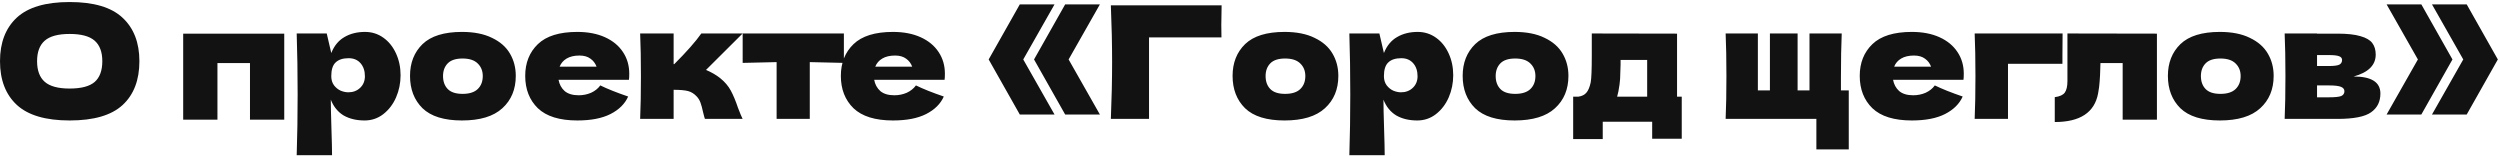 <?xml version="1.0" encoding="UTF-8"?> <svg xmlns="http://www.w3.org/2000/svg" width="799" height="50" viewBox="0 0 799 50" fill="none"><path d="M22.25 38.5C14.617 38.5 9 36.85 5.4 33.55C1.8 30.217 1.41561e-07 25.55 1.41561e-07 19.55C1.41561e-07 13.617 1.783 8.983 5.35 5.65C8.95 2.317 14.583 0.65 22.25 0.65C29.95 0.65 35.583 2.317 39.15 5.65C42.75 8.983 44.55 13.617 44.55 19.55C44.55 25.583 42.767 30.25 39.2 33.55C35.633 36.85 29.983 38.5 22.25 38.5ZM22.25 28.3C25.95 28.3 28.617 27.6 30.25 26.2C31.883 24.767 32.7 22.55 32.7 19.55C32.7 16.617 31.883 14.433 30.25 13C28.617 11.567 25.95 10.85 22.25 10.85C18.583 10.85 15.933 11.567 14.3 13C12.667 14.433 11.85 16.617 11.85 19.55C11.85 22.517 12.667 24.717 14.3 26.15C15.933 27.583 18.583 28.3 22.25 28.3ZM58.545 10.75H90.845V38.25H79.895V20.15H69.495V38.25H58.545V10.75ZM116.674 10.2C118.841 10.2 120.791 10.817 122.524 12.05C124.258 13.283 125.608 14.967 126.574 17.1C127.541 19.2 128.024 21.517 128.024 24.05C128.024 26.55 127.541 28.917 126.574 31.15C125.608 33.35 124.241 35.133 122.474 36.5C120.741 37.833 118.758 38.5 116.524 38.5C113.924 38.5 111.691 37.967 109.824 36.9C107.991 35.8 106.624 34.117 105.724 31.85C105.724 33.75 105.791 36.8 105.924 41C106.058 45.067 106.124 47.933 106.124 49.6H94.824C95.024 43.4 95.124 36.917 95.124 30.15C95.124 23.383 95.024 16.9 94.824 10.7H104.424L105.874 16.95C106.808 14.617 108.208 12.917 110.074 11.85C111.941 10.75 114.141 10.2 116.674 10.2ZM111.324 29.5C112.824 29.5 114.074 29.033 115.074 28.1C116.108 27.133 116.624 25.883 116.624 24.35C116.624 22.65 116.158 21.267 115.224 20.2C114.291 19.133 113.024 18.6 111.424 18.6C109.591 18.6 108.208 19.05 107.274 19.95C106.341 20.817 105.874 22.283 105.874 24.35C105.874 25.517 106.174 26.5 106.774 27.3C107.374 28.067 108.091 28.633 108.924 29C109.758 29.333 110.558 29.5 111.324 29.5ZM147.643 38.5C141.943 38.5 137.743 37.2 135.043 34.6C132.376 31.967 131.043 28.517 131.043 24.25C131.043 20.083 132.376 16.7 135.043 14.1C137.743 11.5 141.943 10.2 147.643 10.2C151.476 10.2 154.676 10.833 157.243 12.1C159.843 13.333 161.76 15.017 162.993 17.15C164.226 19.25 164.843 21.617 164.843 24.25C164.843 28.55 163.41 32 160.543 34.6C157.71 37.2 153.41 38.5 147.643 38.5ZM147.843 30C150.01 30 151.626 29.483 152.693 28.45C153.76 27.417 154.293 26.033 154.293 24.3C154.293 22.667 153.76 21.333 152.693 20.3C151.626 19.233 150.01 18.7 147.843 18.7C145.676 18.7 144.093 19.217 143.093 20.25C142.093 21.283 141.593 22.633 141.593 24.3C141.593 26.033 142.093 27.417 143.093 28.45C144.093 29.483 145.676 30 147.843 30ZM194.809 25.5H178.509C178.776 26.967 179.426 28.167 180.459 29.1C181.526 30 183.026 30.45 184.959 30.45C186.359 30.45 187.676 30.183 188.909 29.65C190.143 29.083 191.126 28.3 191.859 27.3C194.093 28.4 197.059 29.583 200.759 30.85C199.726 33.183 197.843 35.05 195.109 36.45C192.409 37.817 188.876 38.5 184.509 38.5C178.843 38.5 174.643 37.2 171.909 34.6C169.209 31.967 167.859 28.517 167.859 24.25C167.859 20.083 169.209 16.7 171.909 14.1C174.609 11.5 178.809 10.2 184.509 10.2C187.909 10.2 190.859 10.767 193.359 11.9C195.859 13.033 197.776 14.617 199.109 16.65C200.443 18.65 201.109 20.95 201.109 23.55C201.109 24.417 201.076 25.067 201.009 25.5H194.809ZM185.209 17.75C183.543 17.75 182.176 18.067 181.109 18.7C180.043 19.333 179.293 20.2 178.859 21.3H190.659C190.259 20.233 189.609 19.383 188.709 18.75C187.809 18.083 186.643 17.75 185.209 17.75ZM230.14 24.95C231.64 26.15 232.79 27.5 233.59 29C234.39 30.5 235.14 32.3 235.84 34.4C236.54 36.233 237.04 37.433 237.34 38H225.29C225.19 37.767 224.99 37.033 224.69 35.8C224.423 34.567 224.157 33.583 223.89 32.85C223.623 32.083 223.223 31.417 222.69 30.85C221.857 29.95 220.923 29.367 219.89 29.1C218.857 28.833 217.323 28.7 215.29 28.7V38H204.59C204.757 34.2 204.84 29.65 204.84 24.35C204.84 19.05 204.757 14.5 204.59 10.7H215.29V20.5H215.49C219.457 16.533 222.34 13.267 224.14 10.7H237.34L225.64 22.35C227.373 23.083 228.873 23.95 230.14 24.95ZM269.705 20.1C264.705 19.967 261.072 19.883 258.805 19.85V38H248.205V19.85C245.972 19.883 242.355 19.967 237.355 20.1V10.7H269.705V20.1ZM295.688 25.5H279.388C279.655 26.967 280.305 28.167 281.338 29.1C282.405 30 283.905 30.45 285.838 30.45C287.238 30.45 288.555 30.183 289.788 29.65C291.022 29.083 292.005 28.3 292.738 27.3C294.972 28.4 297.938 29.583 301.638 30.85C300.605 33.183 298.722 35.05 295.988 36.45C293.288 37.817 289.755 38.5 285.388 38.5C279.722 38.5 275.522 37.2 272.788 34.6C270.088 31.967 268.738 28.517 268.738 24.25C268.738 20.083 270.088 16.7 272.788 14.1C275.488 11.5 279.688 10.2 285.388 10.2C288.788 10.2 291.738 10.767 294.238 11.9C296.738 13.033 298.655 14.617 299.988 16.65C301.322 18.65 301.988 20.95 301.988 23.55C301.988 24.417 301.955 25.067 301.888 25.5H295.688ZM286.088 17.75C284.422 17.75 283.055 18.067 281.988 18.7C280.922 19.333 280.172 20.2 279.738 21.3H291.538C291.138 20.233 290.488 19.383 289.588 18.75C288.688 18.083 287.522 17.75 286.088 17.75ZM325.929 1.4H337.029L327.029 19L337.029 36.6H325.929L315.979 19L325.929 1.4ZM340.429 1.4H351.529L341.529 19L351.529 36.6H340.429L330.479 19L340.429 1.4ZM367.229 38H355.029C355.296 31.5 355.429 25.45 355.429 19.85C355.429 14.217 355.296 8.167 355.029 1.7H390.429C390.363 4.433 390.329 6.517 390.329 7.95C390.329 9.717 390.346 11.05 390.379 11.95H367.229V38ZM410.534 38.5C404.834 38.5 400.634 37.2 397.934 34.6C395.267 31.967 393.934 28.517 393.934 24.25C393.934 20.083 395.267 16.7 397.934 14.1C400.634 11.5 404.834 10.2 410.534 10.2C414.367 10.2 417.567 10.833 420.134 12.1C422.734 13.333 424.65 15.017 425.884 17.15C427.117 19.25 427.734 21.617 427.734 24.25C427.734 28.55 426.3 32 423.434 34.6C420.6 37.2 416.3 38.5 410.534 38.5ZM410.734 30C412.9 30 414.517 29.483 415.584 28.45C416.65 27.417 417.184 26.033 417.184 24.3C417.184 22.667 416.65 21.333 415.584 20.3C414.517 19.233 412.9 18.7 410.734 18.7C408.567 18.7 406.984 19.217 405.984 20.25C404.984 21.283 404.484 22.633 404.484 24.3C404.484 26.033 404.984 27.417 405.984 28.45C406.984 29.483 408.567 30 410.734 30ZM453.1 10.2C455.267 10.2 457.217 10.817 458.95 12.05C460.683 13.283 462.033 14.967 463 17.1C463.967 19.2 464.45 21.517 464.45 24.05C464.45 26.55 463.967 28.917 463 31.15C462.033 33.35 460.667 35.133 458.9 36.5C457.167 37.833 455.183 38.5 452.95 38.5C450.35 38.5 448.117 37.967 446.25 36.9C444.417 35.8 443.05 34.117 442.15 31.85C442.15 33.75 442.217 36.8 442.35 41C442.483 45.067 442.55 47.933 442.55 49.6H431.25C431.45 43.4 431.55 36.917 431.55 30.15C431.55 23.383 431.45 16.9 431.25 10.7H440.85L442.3 16.95C443.233 14.617 444.633 12.917 446.5 11.85C448.367 10.75 450.567 10.2 453.1 10.2ZM447.75 29.5C449.25 29.5 450.5 29.033 451.5 28.1C452.533 27.133 453.05 25.883 453.05 24.35C453.05 22.65 452.583 21.267 451.65 20.2C450.717 19.133 449.45 18.6 447.85 18.6C446.017 18.6 444.633 19.05 443.7 19.95C442.767 20.817 442.3 22.283 442.3 24.35C442.3 25.517 442.6 26.5 443.2 27.3C443.8 28.067 444.517 28.633 445.35 29C446.183 29.333 446.983 29.5 447.75 29.5ZM484.069 38.5C478.369 38.5 474.169 37.2 471.469 34.6C468.802 31.967 467.469 28.517 467.469 24.25C467.469 20.083 468.802 16.7 471.469 14.1C474.169 11.5 478.369 10.2 484.069 10.2C487.902 10.2 491.102 10.833 493.669 12.1C496.269 13.333 498.185 15.017 499.419 17.15C500.652 19.25 501.269 21.617 501.269 24.25C501.269 28.55 499.835 32 496.969 34.6C494.135 37.2 489.835 38.5 484.069 38.5ZM484.269 30C486.435 30 488.052 29.483 489.119 28.45C490.185 27.417 490.719 26.033 490.719 24.3C490.719 22.667 490.185 21.333 489.119 20.3C488.052 19.233 486.435 18.7 484.269 18.7C482.102 18.7 480.519 19.217 479.519 20.25C478.519 21.283 478.019 22.633 478.019 24.3C478.019 26.033 478.519 27.417 479.519 28.45C480.519 29.483 482.102 30 484.269 30ZM535.985 30.9H537.485V44.35H528.035V38.9H512.235V44.45H502.785V30.9H504.435C505.568 30.733 506.418 30.317 506.985 29.65C507.585 28.983 508.052 27.883 508.385 26.35C508.618 25.15 508.735 22.283 508.735 17.75V10.7L535.985 10.75V30.9ZM517.235 29.25C517.168 29.617 517.035 30.167 516.835 30.9H526.435V19.15H517.935V20.65C517.902 22.583 517.852 24.117 517.785 25.25C517.718 26.35 517.535 27.683 517.235 29.25ZM590.864 28.9V47.75H580.514V38H551.514C551.68 34.2 551.764 29.65 551.764 24.35C551.764 19.05 551.68 14.5 551.514 10.7H561.814V28.9H565.664V10.7H574.514V28.9H578.314V10.7H588.614C588.447 14.6 588.364 19.3 588.364 24.8V28.9H590.864ZM621.323 25.5H605.023C605.29 26.967 605.94 28.167 606.973 29.1C608.04 30 609.54 30.45 611.473 30.45C612.873 30.45 614.19 30.183 615.423 29.65C616.656 29.083 617.64 28.3 618.373 27.3C620.606 28.4 623.573 29.583 627.273 30.85C626.24 33.183 624.356 35.05 621.623 36.45C618.923 37.817 615.39 38.5 611.023 38.5C605.356 38.5 601.156 37.2 598.423 34.6C595.723 31.967 594.373 28.517 594.373 24.25C594.373 20.083 595.723 16.7 598.423 14.1C601.123 11.5 605.323 10.2 611.023 10.2C614.423 10.2 617.373 10.767 619.873 11.9C622.373 13.033 624.29 14.617 625.623 16.65C626.956 18.65 627.623 20.95 627.623 23.55C627.623 24.417 627.59 25.067 627.523 25.5H621.323ZM611.723 17.75C610.056 17.75 608.69 18.067 607.623 18.7C606.556 19.333 605.806 20.2 605.373 21.3H617.173C616.773 20.233 616.123 19.383 615.223 18.75C614.323 18.083 613.156 17.75 611.723 17.75ZM641.754 38H631.104C631.27 34.167 631.354 29.617 631.354 24.35C631.354 19.05 631.27 14.5 631.104 10.7H659.204C659.17 11.867 659.154 14.2 659.154 17.7V20.4H641.754V38ZM689.353 38.25H678.403V20.15H671.303L671.253 21.7C671.22 23.3 671.153 24.717 671.053 25.95C670.986 27.15 670.82 28.45 670.553 29.85C669.42 35.95 664.803 39 656.703 39V31.05C658.27 30.85 659.336 30.367 659.903 29.6C660.47 28.8 660.753 27.567 660.753 25.9V10.7L689.353 10.75V38.25ZM709.459 38.5C703.759 38.5 699.559 37.2 696.859 34.6C694.193 31.967 692.859 28.517 692.859 24.25C692.859 20.083 694.193 16.7 696.859 14.1C699.559 11.5 703.759 10.2 709.459 10.2C713.293 10.2 716.493 10.833 719.059 12.1C721.659 13.333 723.576 15.017 724.809 17.15C726.043 19.25 726.659 21.617 726.659 24.25C726.659 28.55 725.226 32 722.359 34.6C719.526 37.2 715.226 38.5 709.459 38.5ZM709.659 30C711.826 30 713.443 29.483 714.509 28.45C715.576 27.417 716.109 26.033 716.109 24.3C716.109 22.667 715.576 21.333 714.509 20.3C713.443 19.233 711.826 18.7 709.659 18.7C707.493 18.7 705.909 19.217 704.909 20.25C703.909 21.283 703.409 22.633 703.409 24.3C703.409 26.033 703.909 27.417 704.909 28.45C705.909 29.483 707.493 30 709.659 30ZM752.226 24.45C757.926 24.45 760.776 26.267 760.776 29.9C760.776 32.5 759.776 34.5 757.776 35.9C755.809 37.3 752.242 38 747.076 38H730.176C730.342 34.2 730.426 29.65 730.426 24.35C730.426 19.05 730.342 14.5 730.176 10.7H740.526V10.75H747.026C750.159 10.75 752.609 11.017 754.376 11.55C756.176 12.05 757.442 12.783 758.176 13.75C758.909 14.717 759.276 15.95 759.276 17.45C759.276 20.817 756.926 23.15 752.226 24.45ZM740.526 17.6V21.1H744.326C745.859 21.1 746.942 20.967 747.576 20.7C748.209 20.4 748.526 19.883 748.526 19.15C748.526 18.583 748.192 18.183 747.526 17.95C746.892 17.717 745.826 17.6 744.326 17.6H740.526ZM744.326 31.1C746.226 31.1 747.526 30.967 748.226 30.7C748.926 30.4 749.276 29.883 749.276 29.15C749.276 28.517 748.909 28.05 748.176 27.75C747.442 27.45 746.159 27.3 744.326 27.3H740.526V31.1H744.326ZM762.758 1.4H773.858L783.808 19L773.858 36.6H762.758L772.758 19L762.758 1.4ZM777.258 1.4H788.358L798.308 19L788.358 36.6H777.258L787.258 19L777.258 1.4Z" fill="#121212"></path></svg> 